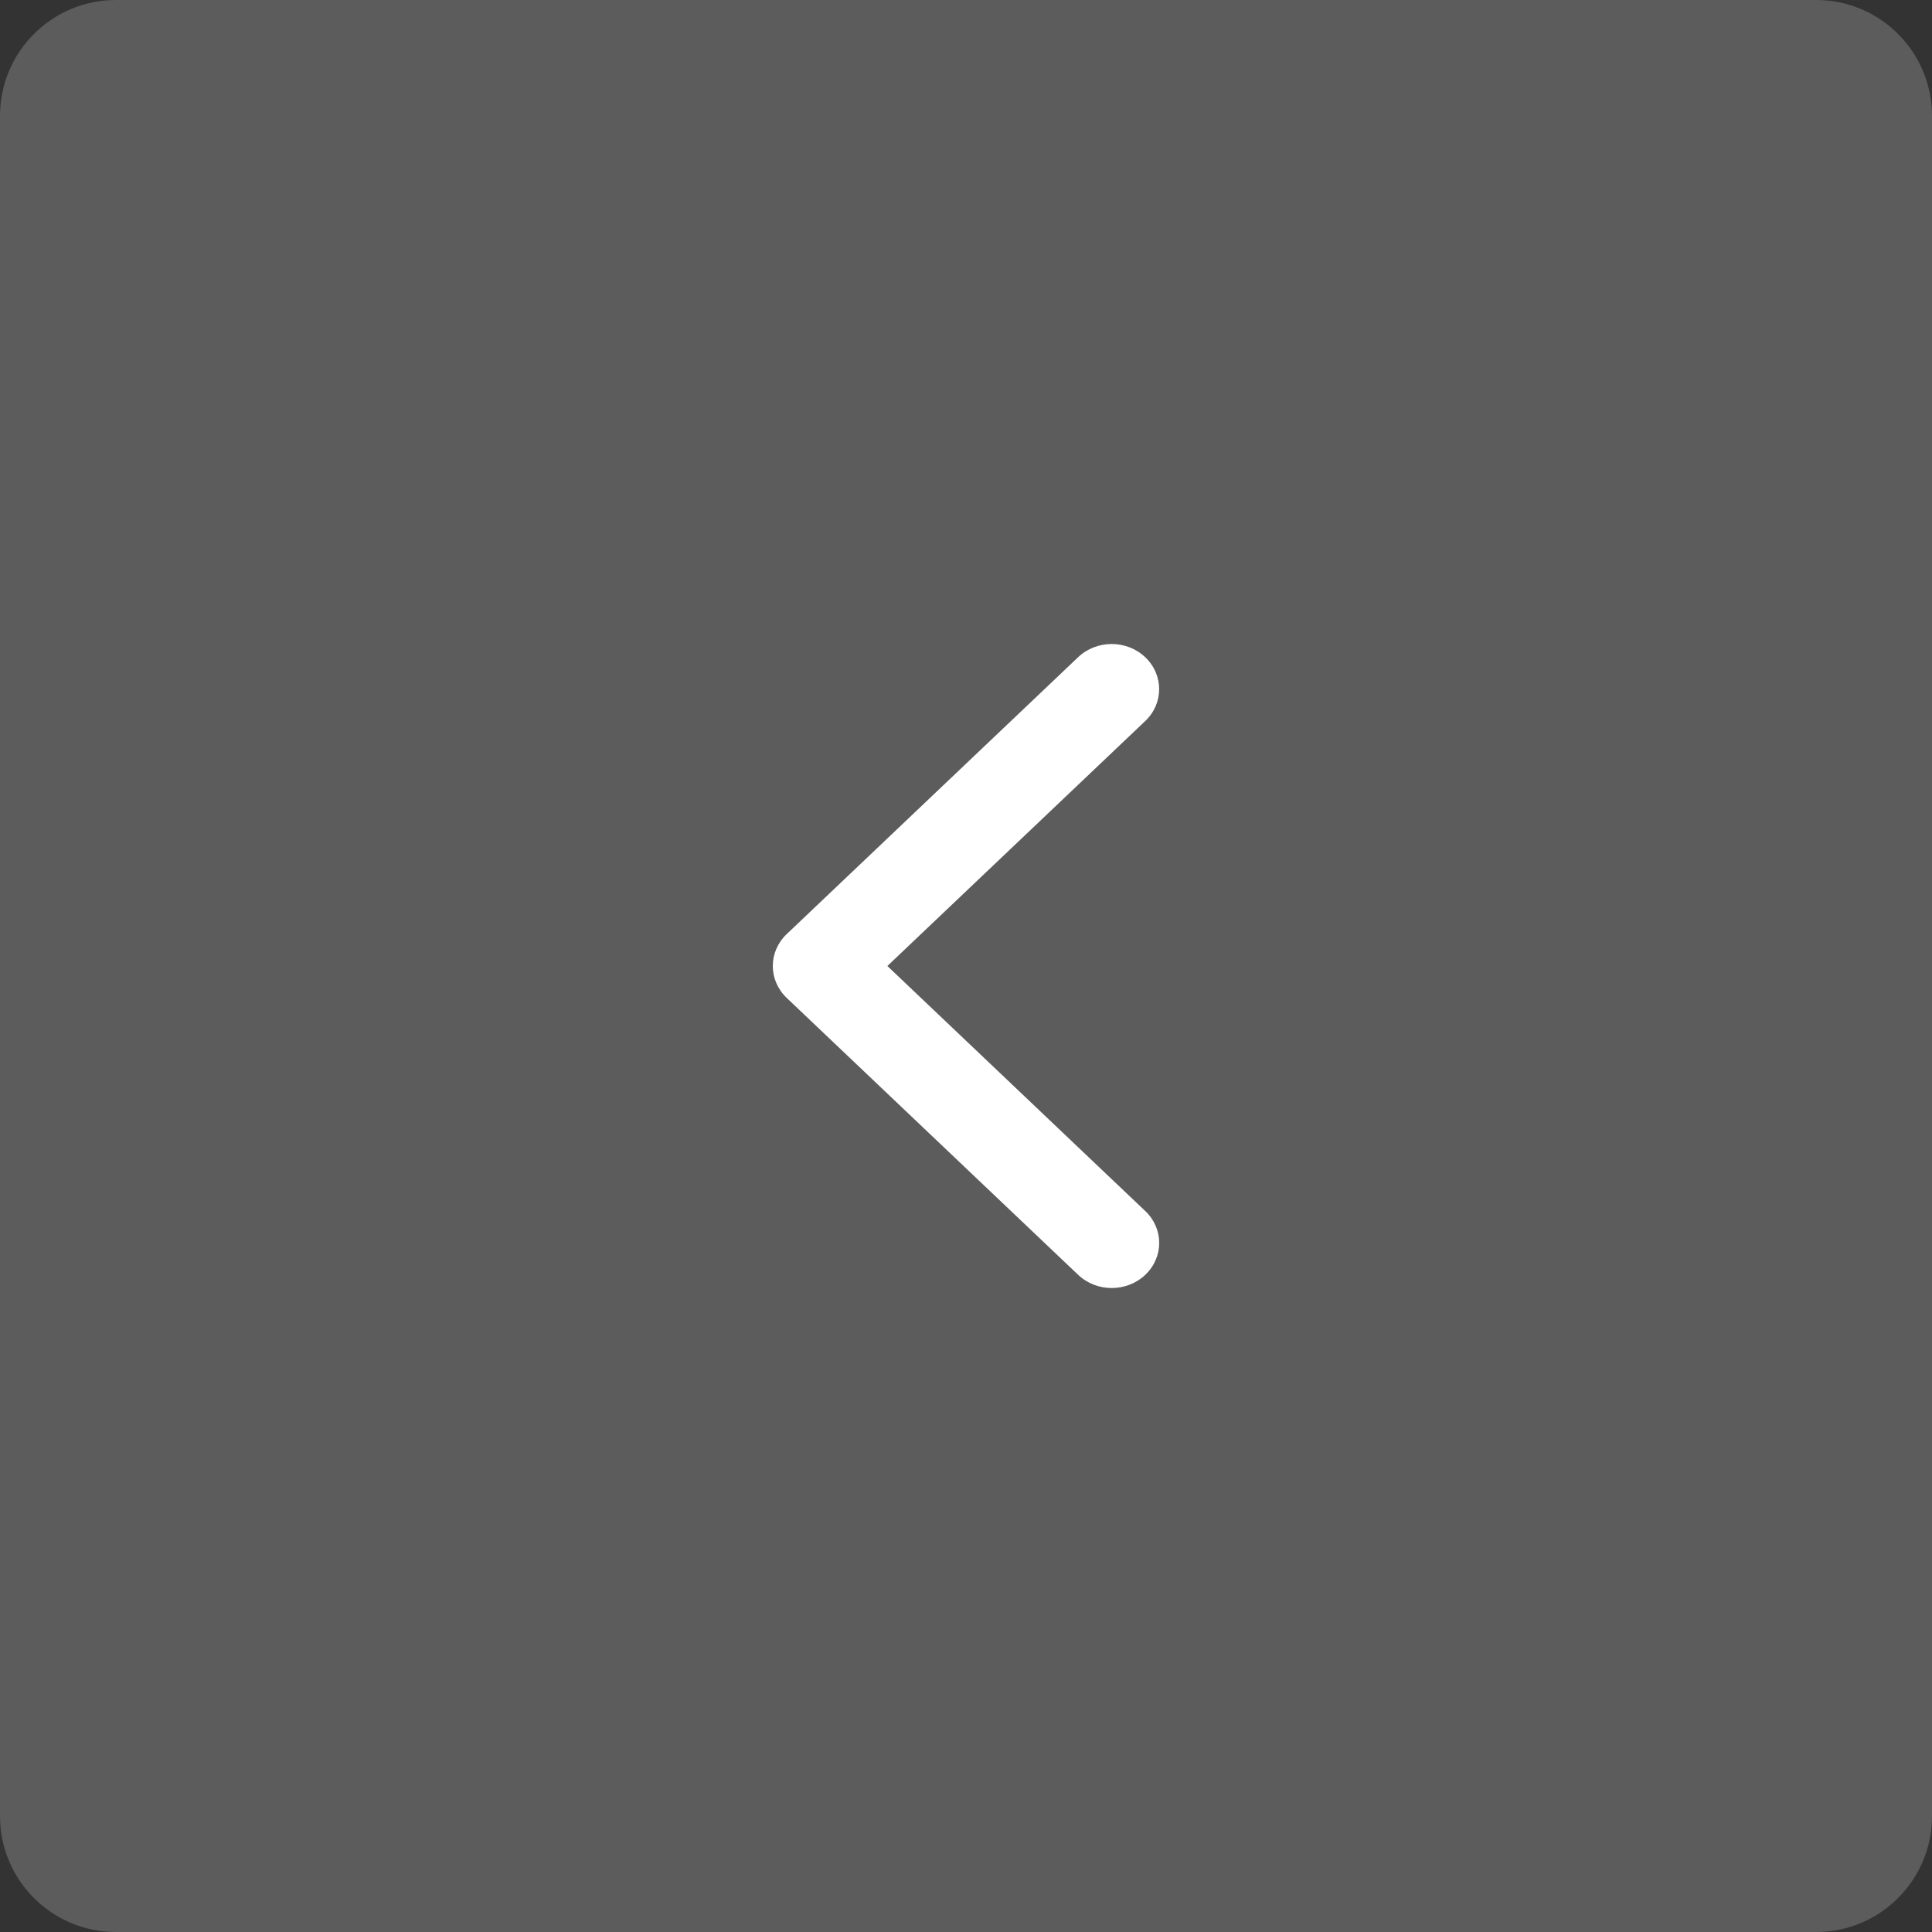 <?xml version="1.0" encoding="utf-8"?>
<!-- Generator: Adobe Illustrator 24.0.0, SVG Export Plug-In . SVG Version: 6.00 Build 0)  -->
<svg version="1.1" id="Layer_1" xmlns="http://www.w3.org/2000/svg" xmlns:xlink="http://www.w3.org/1999/xlink" x="0px" y="0px"
	 viewBox="0 0 50 50" style="enable-background:new 0 0 50 50;" xml:space="preserve">
<rect x="0" y="0" width="50" height="50" fill="#333333" stroke="none"/>
<style type="text/css">
	.st0{opacity:0.2;}
	.st1{fill:#FFFFFF;}
</style>
<g>
	<g class="st0">
		<path class="st1" d="M3,50h44c1.657,0,3-1.343,3-3V3c0-1.657-1.343-3-3-3L3,0C1.343,0,0,1.343,0,3l0,44C0,48.657,1.343,50,3,50z"
			/>
	</g>
	<g>
		<g>
			<g>
				<path class="st1" d="M20,25c0-0.299,0.12-0.597,0.359-0.825l7.542-7.166c0.48-0.456,1.258-0.456,1.738,0
					c0.48,0.457,0.48,1.195,0,1.651L22.965,25l6.675,6.342c0.48,0.456,0.48,1.194,0,1.65c-0.48,0.456-1.258,0.456-1.738,0
					l-7.542-7.166C20.12,25.598,20,25.299,20,25z"/>
			</g>
		</g>
	</g>
</g>
</svg>
